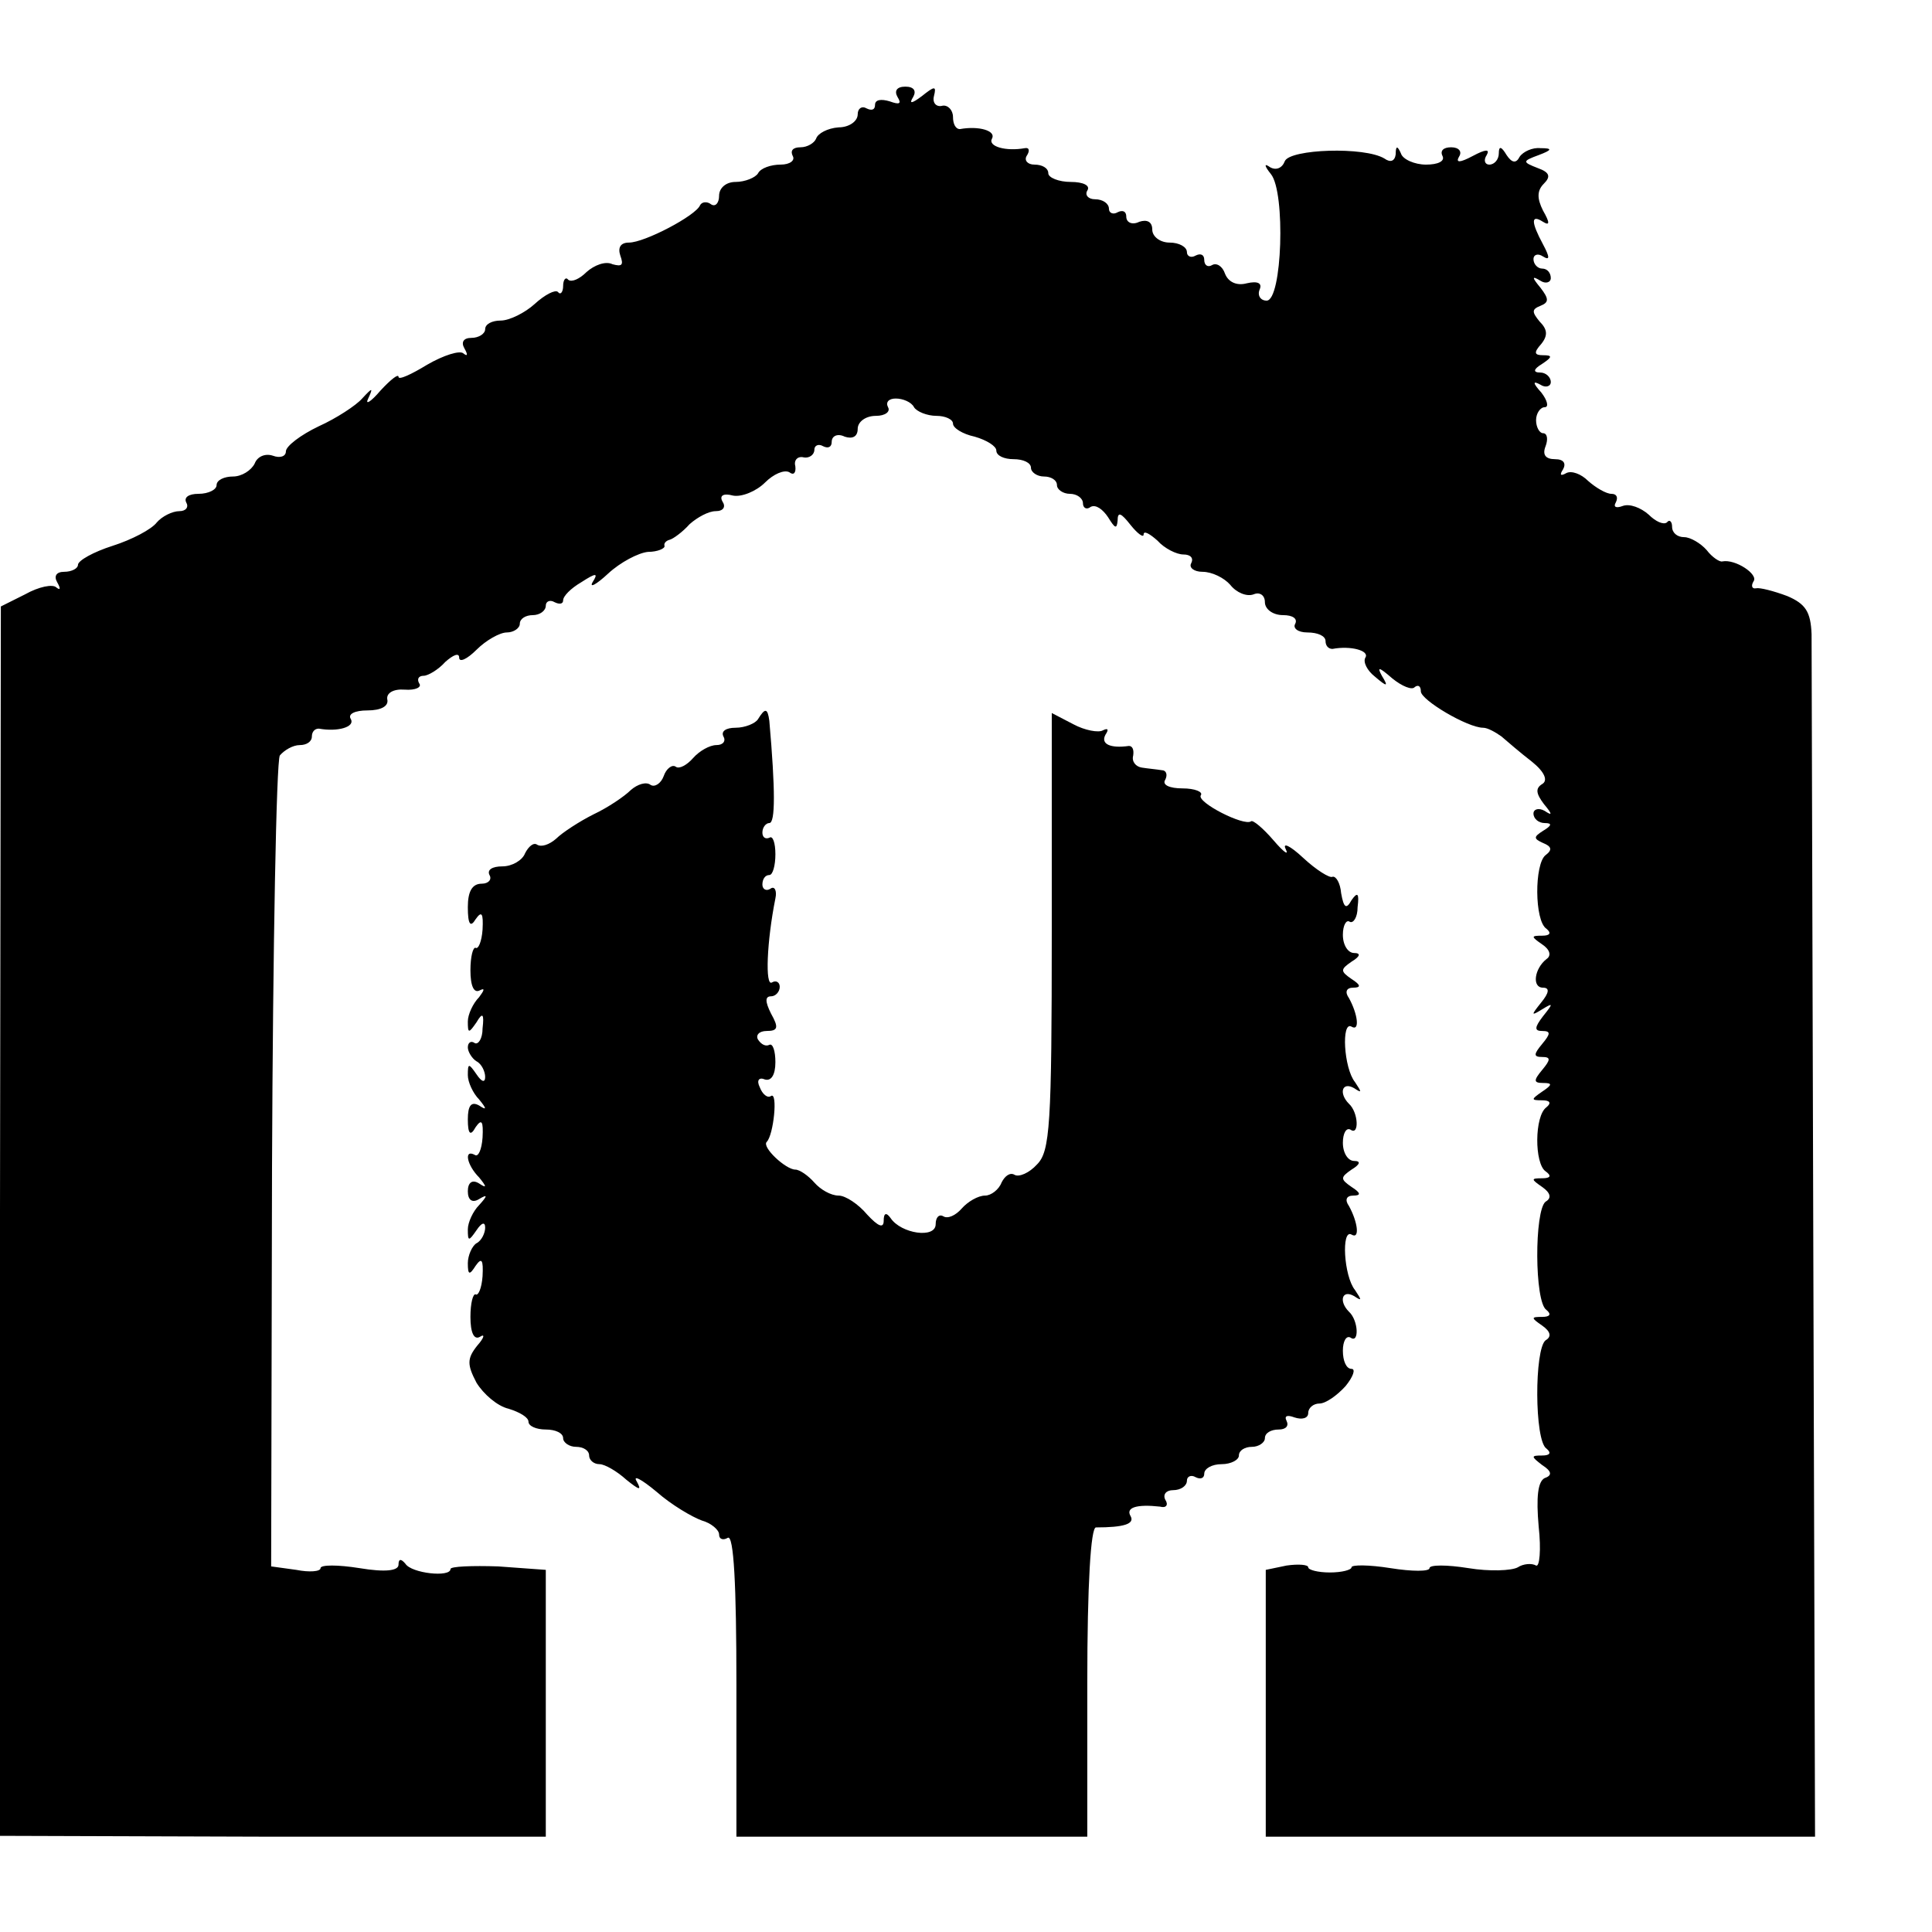 <?xml version="1.0" standalone="no"?>
<!DOCTYPE svg PUBLIC "-//W3C//DTD SVG 20010904//EN"
 "http://www.w3.org/TR/2001/REC-SVG-20010904/DTD/svg10.dtd">
<svg version="1.0" xmlns="http://www.w3.org/2000/svg"
 width="223pt" height="223pt" viewBox="0 0 223 223"
 preserveAspectRatio="xMidYMid meet">
<g transform="translate(0,223) scale(0.1,-0.1)"
fill="#000000" stroke="none">
<path d="M1036 2118 c5 -8 2 -9 -9 -5 -10 3 -17 2 -17 -4 0 -6 -4 -7 -10 -4
-5 3 -10 0 -10 -7 0 -8 -10 -15 -22 -15 -13 -1 -24 -7 -26 -13 -2 -5 -10 -10
-18 -10 -9 0 -12 -4 -9 -10 3 -5 -3 -10 -14 -10 -11 0 -23 -4 -26 -10 -3 -5
-15 -10 -26 -10 -11 0 -19 -7 -19 -16 0 -8 -4 -13 -9 -10 -5 4 -11 3 -13 -1
-5 -12 -64 -43 -82 -43 -10 0 -13 -6 -10 -15 4 -11 2 -13 -9 -10 -8 4 -21 -1
-30 -9 -8 -8 -17 -12 -21 -9 -3 4 -6 0 -6 -7 0 -7 -3 -11 -6 -7 -3 3 -15 -3
-27 -14 -11 -10 -29 -19 -39 -19 -10 0 -18 -4 -18 -10 0 -5 -7 -10 -16 -10 -9
0 -12 -5 -8 -12 4 -7 4 -10 -1 -6 -4 4 -23 -2 -42 -13 -18 -11 -33 -18 -33
-14 0 4 -9 -3 -21 -16 -11 -13 -18 -17 -14 -9 6 13 5 13 -7 0 -7 -8 -30 -23
-50 -32 -21 -10 -38 -23 -38 -29 0 -6 -7 -8 -15 -5 -9 3 -18 -1 -21 -9 -4 -8
-15 -15 -25 -15 -10 0 -19 -4 -19 -10 0 -5 -9 -10 -21 -10 -11 0 -17 -4 -14
-10 3 -5 0 -10 -8 -10 -8 0 -20 -6 -26 -13 -6 -8 -29 -20 -51 -27 -22 -7 -40
-17 -40 -22 0 -4 -7 -8 -16 -8 -9 0 -12 -5 -8 -12 4 -7 4 -10 -1 -6 -4 4 -20
1 -36 -8 l-28 -14 -1 -710 0 -709 315 -1 315 0 0 154 0 154 -55 4 c-30 1 -55
0 -55 -3 0 -10 -45 -5 -52 6 -5 6 -8 6 -8 -1 0 -7 -15 -9 -45 -4 -25 4 -45 4
-45 0 0 -4 -13 -5 -28 -2 l-29 4 1 461 c1 254 5 468 9 475 5 6 15 12 23 12 8
0 14 4 14 10 0 5 3 9 8 9 22 -4 42 2 37 11 -4 6 5 10 19 10 16 0 25 5 23 13
-1 7 7 12 20 11 13 -1 20 3 17 7 -3 5 -1 9 5 9 5 0 17 7 25 16 9 8 16 11 16 5
0 -6 9 -2 20 9 11 11 27 20 35 20 8 0 15 5 15 10 0 6 7 10 15 10 8 0 15 5 15
11 0 5 5 7 10 4 6 -3 10 -2 10 2 0 5 9 14 21 21 17 11 20 11 13 0 -4 -7 4 -3
18 10 14 13 35 24 46 25 11 0 20 4 19 7 -1 3 2 6 6 7 4 1 15 9 23 18 9 8 22
15 30 15 9 0 12 5 8 11 -4 7 1 10 12 7 10 -2 27 5 37 15 10 10 22 15 28 12 5
-4 8 -1 7 7 -2 7 3 12 10 10 6 -1 12 3 12 9 0 5 5 7 10 4 6 -3 10 -1 10 5 0 7
7 10 15 6 9 -3 15 0 15 9 0 8 9 15 21 15 11 0 17 5 14 10 -3 6 1 10 9 10 8 0
18 -4 21 -10 3 -5 15 -10 26 -10 10 0 19 -4 19 -9 0 -5 11 -12 25 -15 14 -4
25 -11 25 -16 0 -6 9 -10 20 -10 11 0 20 -4 20 -10 0 -5 7 -10 15 -10 8 0 15
-4 15 -10 0 -5 7 -10 15 -10 8 0 15 -5 15 -11 0 -5 4 -8 9 -4 6 3 14 -3 20
-12 8 -13 10 -14 11 -4 0 11 4 9 15 -5 8 -10 15 -15 15 -11 0 5 7 1 16 -7 8
-9 22 -16 30 -16 8 0 12 -4 9 -10 -3 -5 3 -10 13 -10 11 0 25 -7 32 -15 7 -9
19 -14 27 -11 7 3 13 -1 13 -9 0 -8 9 -15 21 -15 11 0 17 -4 14 -10 -3 -5 3
-10 14 -10 12 0 21 -4 21 -10 0 -5 3 -9 8 -9 21 4 43 -2 38 -10 -3 -5 2 -15
11 -22 14 -12 16 -12 8 1 -6 11 -3 10 12 -3 11 -9 23 -14 26 -10 4 3 7 1 7 -5
0 -10 54 -42 72 -42 5 0 14 -5 21 -10 7 -6 22 -19 35 -29 15 -12 19 -22 12
-26 -8 -5 -7 -11 2 -23 10 -12 10 -14 1 -8 -7 4 -13 2 -13 -3 0 -6 6 -11 13
-11 9 0 8 -3 -2 -9 -11 -7 -11 -9 0 -14 10 -4 11 -8 3 -14 -13 -10 -13 -76 1
-85 6 -5 4 -8 -5 -8 -13 0 -13 -1 0 -10 9 -6 11 -13 5 -17 -14 -11 -17 -33 -4
-33 8 0 7 -6 -2 -17 -12 -15 -12 -16 1 -8 13 8 13 7 1 -8 -10 -13 -10 -17 -1
-17 10 0 10 -3 0 -15 -10 -12 -10 -15 0 -15 10 0 10 -3 0 -15 -10 -12 -10 -15
1 -15 11 0 11 -2 -1 -10 -13 -9 -13 -10 0 -10 9 0 11 -3 5 -8 -14 -10 -14 -65
-1 -74 7 -5 6 -8 -4 -8 -13 0 -13 -1 0 -10 10 -7 11 -13 4 -17 -13 -10 -13
-116 1 -125 6 -5 4 -8 -5 -8 -13 0 -13 -1 0 -10 10 -7 11 -13 4 -17 -13 -10
-13 -116 1 -125 6 -5 4 -8 -5 -8 -13 0 -13 -1 0 -11 11 -7 12 -12 3 -15 -8 -4
-10 -22 -7 -56 3 -27 1 -47 -3 -45 -5 3 -15 2 -21 -2 -7 -4 -33 -5 -57 -1 -25
4 -45 4 -45 0 0 -4 -20 -4 -45 0 -25 4 -45 4 -45 1 0 -3 -11 -6 -25 -6 -14 0
-25 3 -25 6 0 3 -11 4 -25 2 l-24 -5 0 -154 0 -154 317 0 317 0 -2 678 c-1
372 -2 692 -2 710 -1 26 -7 35 -28 44 -16 6 -32 10 -36 9 -5 -1 -6 3 -3 8 6 8
-21 26 -36 23 -3 -1 -12 5 -18 13 -7 8 -19 15 -26 15 -8 0 -14 5 -14 12 0 6
-3 9 -6 5 -4 -3 -13 1 -21 9 -9 8 -22 13 -30 10 -8 -3 -11 -1 -8 4 3 6 1 10
-5 10 -6 0 -18 7 -27 15 -8 8 -19 12 -25 9 -7 -4 -8 -2 -4 4 4 7 1 12 -9 12
-11 0 -15 5 -11 15 3 8 2 15 -3 15 -4 0 -8 7 -8 15 0 8 5 15 10 15 5 0 3 8 -4
17 -10 11 -10 14 -1 9 6 -4 12 -2 12 3 0 6 -6 11 -12 11 -9 0 -8 4 2 10 12 8
12 10 1 10 -10 0 -11 3 -2 13 8 10 7 17 -2 26 -9 11 -9 14 1 18 10 4 10 8 0
21 -10 12 -10 14 0 8 6 -4 12 -2 12 3 0 6 -4 11 -10 11 -5 0 -10 5 -10 11 0 5
5 7 11 3 8 -5 8 -1 0 14 -14 26 -14 35 0 26 8 -5 8 -1 0 13 -7 14 -7 23 1 31
8 8 7 13 -7 18 -18 7 -18 8 1 15 16 6 16 8 2 8 -9 1 -20 -4 -24 -10 -4 -8 -9
-7 -15 2 -6 10 -9 11 -9 2 0 -7 -5 -13 -11 -13 -5 0 -7 5 -3 11 4 7 -1 7 -16
-1 -15 -8 -20 -8 -16 -1 4 6 0 11 -9 11 -9 0 -13 -4 -10 -10 3 -6 -5 -10 -19
-10 -13 0 -27 6 -29 13 -4 9 -6 9 -6 -1 -1 -8 -6 -10 -13 -5 -23 14 -109 11
-115 -3 -3 -8 -10 -11 -17 -7 -7 5 -7 2 1 -8 17 -21 13 -146 -5 -146 -7 0 -11
6 -8 13 3 7 -2 10 -15 7 -11 -3 -21 1 -25 11 -3 9 -10 13 -15 10 -5 -3 -9 0
-9 6 0 6 -4 8 -10 5 -5 -3 -10 -1 -10 4 0 6 -9 11 -20 11 -11 0 -20 7 -20 15
0 9 -6 12 -15 9 -8 -4 -15 -1 -15 6 0 6 -4 8 -10 5 -5 -3 -10 -1 -10 4 0 6 -7
11 -16 11 -8 0 -12 5 -9 10 4 6 -5 10 -19 10 -14 0 -26 5 -26 10 0 6 -7 10
-16 10 -8 0 -12 5 -9 10 4 6 3 10 -2 9 -22 -4 -43 2 -38 11 5 9 -15 15 -37 11
-5 0 -8 6 -8 14 0 8 -6 14 -12 13 -7 -2 -12 3 -10 11 3 12 1 12 -14 0 -12 -9
-15 -9 -10 -1 4 7 1 12 -9 12 -10 0 -13 -5 -9 -12z"/>
<path d="M875 1400 c-3 -5 -15 -10 -26 -10 -11 0 -17 -4 -14 -10 3 -5 0 -10
-8 -10 -8 0 -20 -7 -27 -15 -7 -8 -16 -13 -20 -10 -4 3 -11 -2 -14 -11 -3 -8
-10 -13 -15 -10 -5 4 -15 1 -23 -6 -7 -7 -26 -20 -43 -28 -16 -8 -36 -21 -43
-28 -8 -7 -17 -10 -22 -7 -4 3 -10 -2 -14 -10 -3 -8 -15 -15 -26 -15 -12 0
-18 -4 -15 -10 3 -5 -1 -10 -9 -10 -11 0 -16 -9 -16 -27 0 -20 3 -24 9 -14 7
10 9 7 8 -12 -1 -14 -5 -23 -8 -21 -3 1 -6 -10 -6 -26 0 -18 4 -27 11 -23 6 3
5 0 -1 -8 -7 -7 -13 -20 -13 -28 0 -14 1 -14 10 -1 7 12 9 10 7 -7 0 -12 -5
-19 -9 -17 -4 3 -8 1 -8 -5 0 -5 5 -13 10 -16 6 -3 10 -12 10 -18 0 -7 -4 -6
-10 3 -9 13 -10 13 -10 -1 0 -8 6 -21 13 -28 9 -11 9 -13 0 -7 -9 5 -13 0 -13
-16 0 -17 3 -20 9 -9 7 10 9 7 8 -12 -1 -14 -5 -23 -9 -20 -13 7 -9 -12 5 -26
9 -11 9 -13 0 -7 -8 5 -13 1 -13 -9 0 -10 5 -14 13 -9 10 6 10 4 0 -7 -7 -7
-13 -20 -13 -28 0 -14 1 -14 10 -1 6 9 10 10 10 3 0 -6 -4 -15 -10 -18 -5 -3
-10 -14 -10 -23 0 -14 2 -14 9 -3 7 10 9 7 8 -12 -1 -14 -5 -23 -8 -21 -3 1
-6 -10 -6 -26 0 -18 4 -27 11 -23 6 4 5 -1 -3 -10 -12 -15 -12 -22 -1 -43 8
-13 24 -27 37 -30 13 -4 23 -10 23 -15 0 -5 9 -9 20 -9 11 0 20 -4 20 -10 0
-5 7 -10 15 -10 8 0 15 -4 15 -10 0 -5 5 -10 12 -10 6 0 20 -8 31 -18 15 -12
18 -13 12 -2 -5 8 5 3 23 -12 17 -15 41 -29 52 -33 11 -3 20 -11 20 -16 0 -6
5 -7 10 -4 7 4 10 -55 10 -169 l0 -176 203 0 202 0 0 178 c0 113 4 179 10 179
32 0 45 4 40 13 -6 10 7 14 34 11 7 -2 10 2 6 8 -3 6 1 11 9 11 9 0 16 5 16
11 0 5 5 7 10 4 6 -3 10 -1 10 4 0 6 9 11 20 11 11 0 20 5 20 10 0 6 7 10 15
10 8 0 15 5 15 10 0 6 7 10 16 10 8 0 12 4 9 10 -3 6 1 7 9 4 9 -3 16 -1 16 5
0 6 6 11 13 11 7 0 20 9 30 20 9 11 12 20 7 20 -6 0 -10 9 -10 21 0 11 4 18 9
15 10 -7 9 20 -2 30 -12 12 -8 26 6 18 9 -6 9 -5 1 7 -13 16 -16 71 -4 64 10
-6 7 15 -3 33 -5 7 -3 12 5 12 9 0 9 3 -2 10 -13 9 -13 11 0 20 10 6 11 10 3
10 -7 0 -13 9 -13 21 0 11 4 18 9 15 10 -7 9 20 -2 30 -12 12 -8 26 6 18 9 -6
9 -5 1 7 -13 16 -16 71 -4 64 10 -6 7 15 -3 33 -5 7 -3 12 5 12 9 0 9 3 -2 10
-13 9 -13 11 0 20 10 6 11 10 3 10 -7 0 -13 9 -13 21 0 11 4 18 8 15 4 -2 9 5
9 17 2 16 0 18 -7 8 -6 -11 -9 -9 -12 8 -1 12 -6 20 -10 19 -3 -2 -19 8 -34
22 -15 14 -24 18 -20 10 4 -8 -2 -4 -14 10 -12 14 -24 24 -26 22 -8 -6 -63 22
-58 30 3 4 -7 8 -21 8 -15 0 -24 4 -20 10 3 6 1 11 -4 11 -6 1 -17 2 -23 3 -7
1 -12 7 -10 14 1 7 -1 11 -5 11 -21 -3 -33 2 -27 13 4 6 3 8 -3 5 -5 -3 -21 0
-34 7 l-25 13 0 -252 c0 -224 -2 -254 -17 -269 -9 -10 -21 -15 -26 -12 -5 3
-11 -1 -15 -9 -3 -8 -12 -15 -19 -15 -8 0 -20 -7 -27 -15 -7 -8 -16 -12 -21
-9 -5 3 -9 -1 -9 -9 0 -17 -40 -11 -52 7 -5 7 -8 6 -8 -3 0 -9 -6 -7 -19 7
-10 12 -25 22 -33 22 -9 0 -21 7 -28 15 -7 8 -17 15 -22 15 -11 0 -39 26 -33
32 8 8 13 58 5 53 -4 -3 -10 2 -13 10 -4 8 -1 12 6 9 7 -2 12 5 12 20 0 13 -3
22 -7 20 -4 -2 -9 0 -13 6 -3 5 1 10 10 10 13 0 14 4 5 20 -7 14 -7 20 0 20 5
0 10 5 10 11 0 5 -4 8 -9 5 -8 -5 -6 47 4 97 2 9 -1 15 -6 11 -5 -3 -9 0 -9 5
0 6 3 11 8 11 4 0 7 11 7 24 0 13 -3 22 -7 19 -5 -2 -8 1 -8 6 0 6 4 11 8 11
7 0 7 38 0 118 -2 15 -5 15 -13 2z"/>
</g>
</svg>
